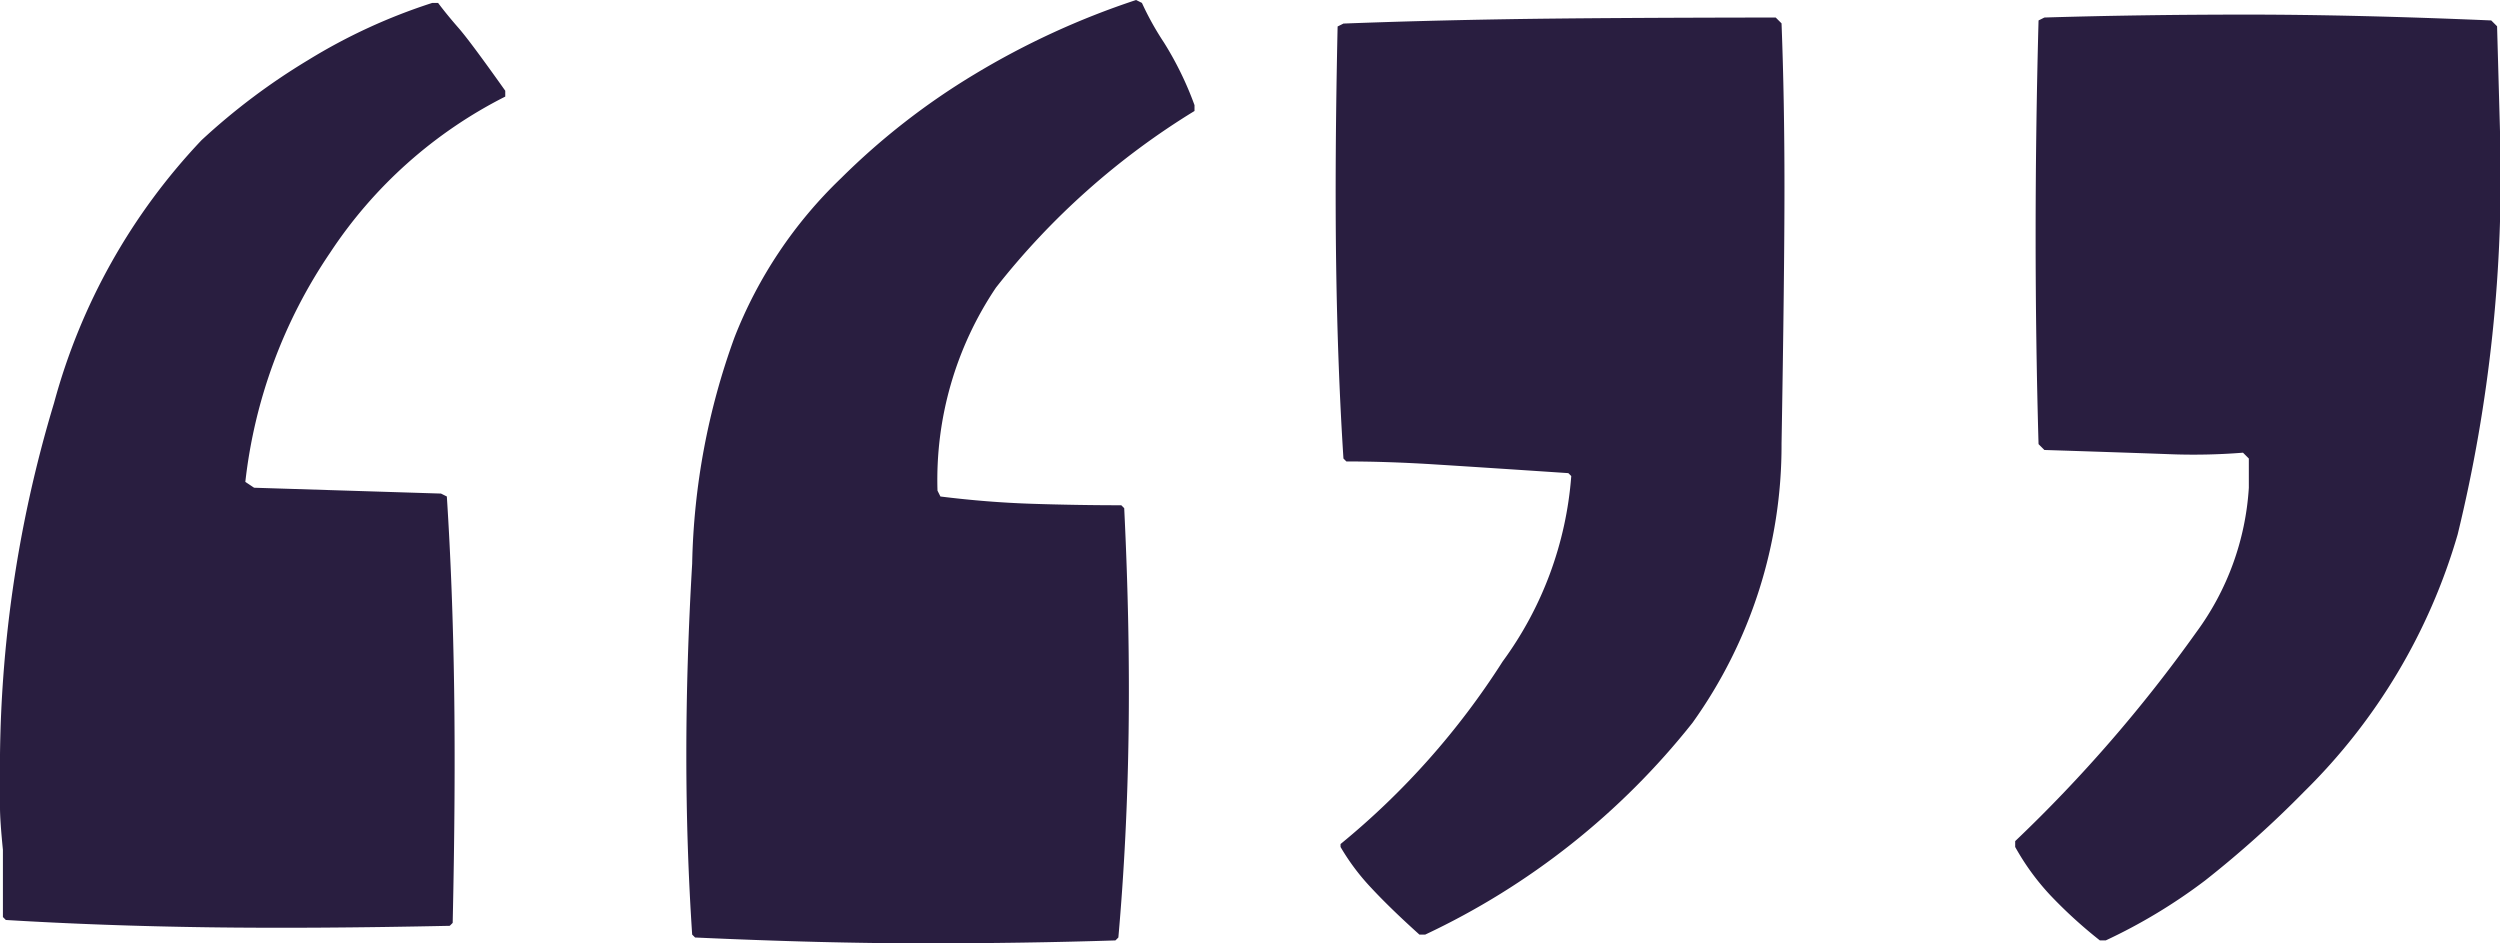 <?xml version="1.0" encoding="UTF-8"?> <svg xmlns="http://www.w3.org/2000/svg" width="59.92" height="22.609" viewBox="0 0 59.92 22.609"><path id="quote_marks" data-name="quote marks" d="M18.41-27.37l-.07-.07q-.14-2.1-.14-4.305t.14-4.585a16.765,16.765,0,0,1,1.015-5.425A10.666,10.666,0,0,1,21.91-45.57,16.875,16.875,0,0,1,25.1-48.055,19.043,19.043,0,0,1,28.98-49.84l.14.07a6.917,6.917,0,0,0,.525.945,7.921,7.921,0,0,1,.735,1.505v.14a17.974,17.974,0,0,0-4.76,4.235,8.255,8.255,0,0,0-1.4,4.865l.07.14q1.12.14,2.2.175t2.135.035l.07.07q.14,2.87.105,5.39t-.245,4.9l-.07.07q-2.17.07-4.585.07T18.41-27.37ZM1.82-29.47q-.07-.7-.07-1.015v-.595a30.3,30.3,0,0,1,1.295-9.1,14.75,14.75,0,0,1,3.535-6.3A15.57,15.57,0,0,1,9.135-48.4,13.654,13.654,0,0,1,12.11-49.77h.14q.21.28.49.6t1.12,1.505v.14a10.927,10.927,0,0,0-4.2,3.745A12.181,12.181,0,0,0,7.63-38.29l.21.14,4.48.14.14.07q.14,2.17.175,4.62t-.035,5.6l-.07.07q-3.29.07-5.81.035T1.89-27.79l-.07-.07v-1.61ZM50.61-49.35l.14-.07q2.31-.07,4.865-.07t5.845.14l.14.14.07,2.52a36.182,36.182,0,0,1-1.015,9.66,14.187,14.187,0,0,1-3.675,6.16,24.911,24.911,0,0,1-2.38,2.135A13.143,13.143,0,0,1,52.22-27.3h-.14a11.2,11.2,0,0,1-1.19-1.085,5.85,5.85,0,0,1-.84-1.155v-.14a34.7,34.7,0,0,0,4.34-5.005,6.517,6.517,0,0,0,1.26-3.465v-.7l-.14-.14a14.89,14.89,0,0,1-1.785.035q-.945-.035-2.975-.1l-.14-.14q-.07-2.45-.07-5.005T50.61-49.35Zm-6.3-.07.14.14q.07,1.82.07,3.92t-.07,6.16a11.415,11.415,0,0,1-2.135,6.685A17.874,17.874,0,0,1,35.91-27.44h-.14q-.7-.63-1.155-1.12a5.367,5.367,0,0,1-.735-.98v-.07a18.461,18.461,0,0,0,3.885-4.375A8.6,8.6,0,0,0,39.41-38.43l-.07-.07q-2.1-.14-3.22-.21t-2.1-.07l-.07-.07q-.14-2.17-.175-4.655t.035-5.7l.14-.07q1.82-.07,3.955-.105T44.31-49.42Z" transform="translate(-1.75 49.84)" fill="#291e40"></path></svg> 